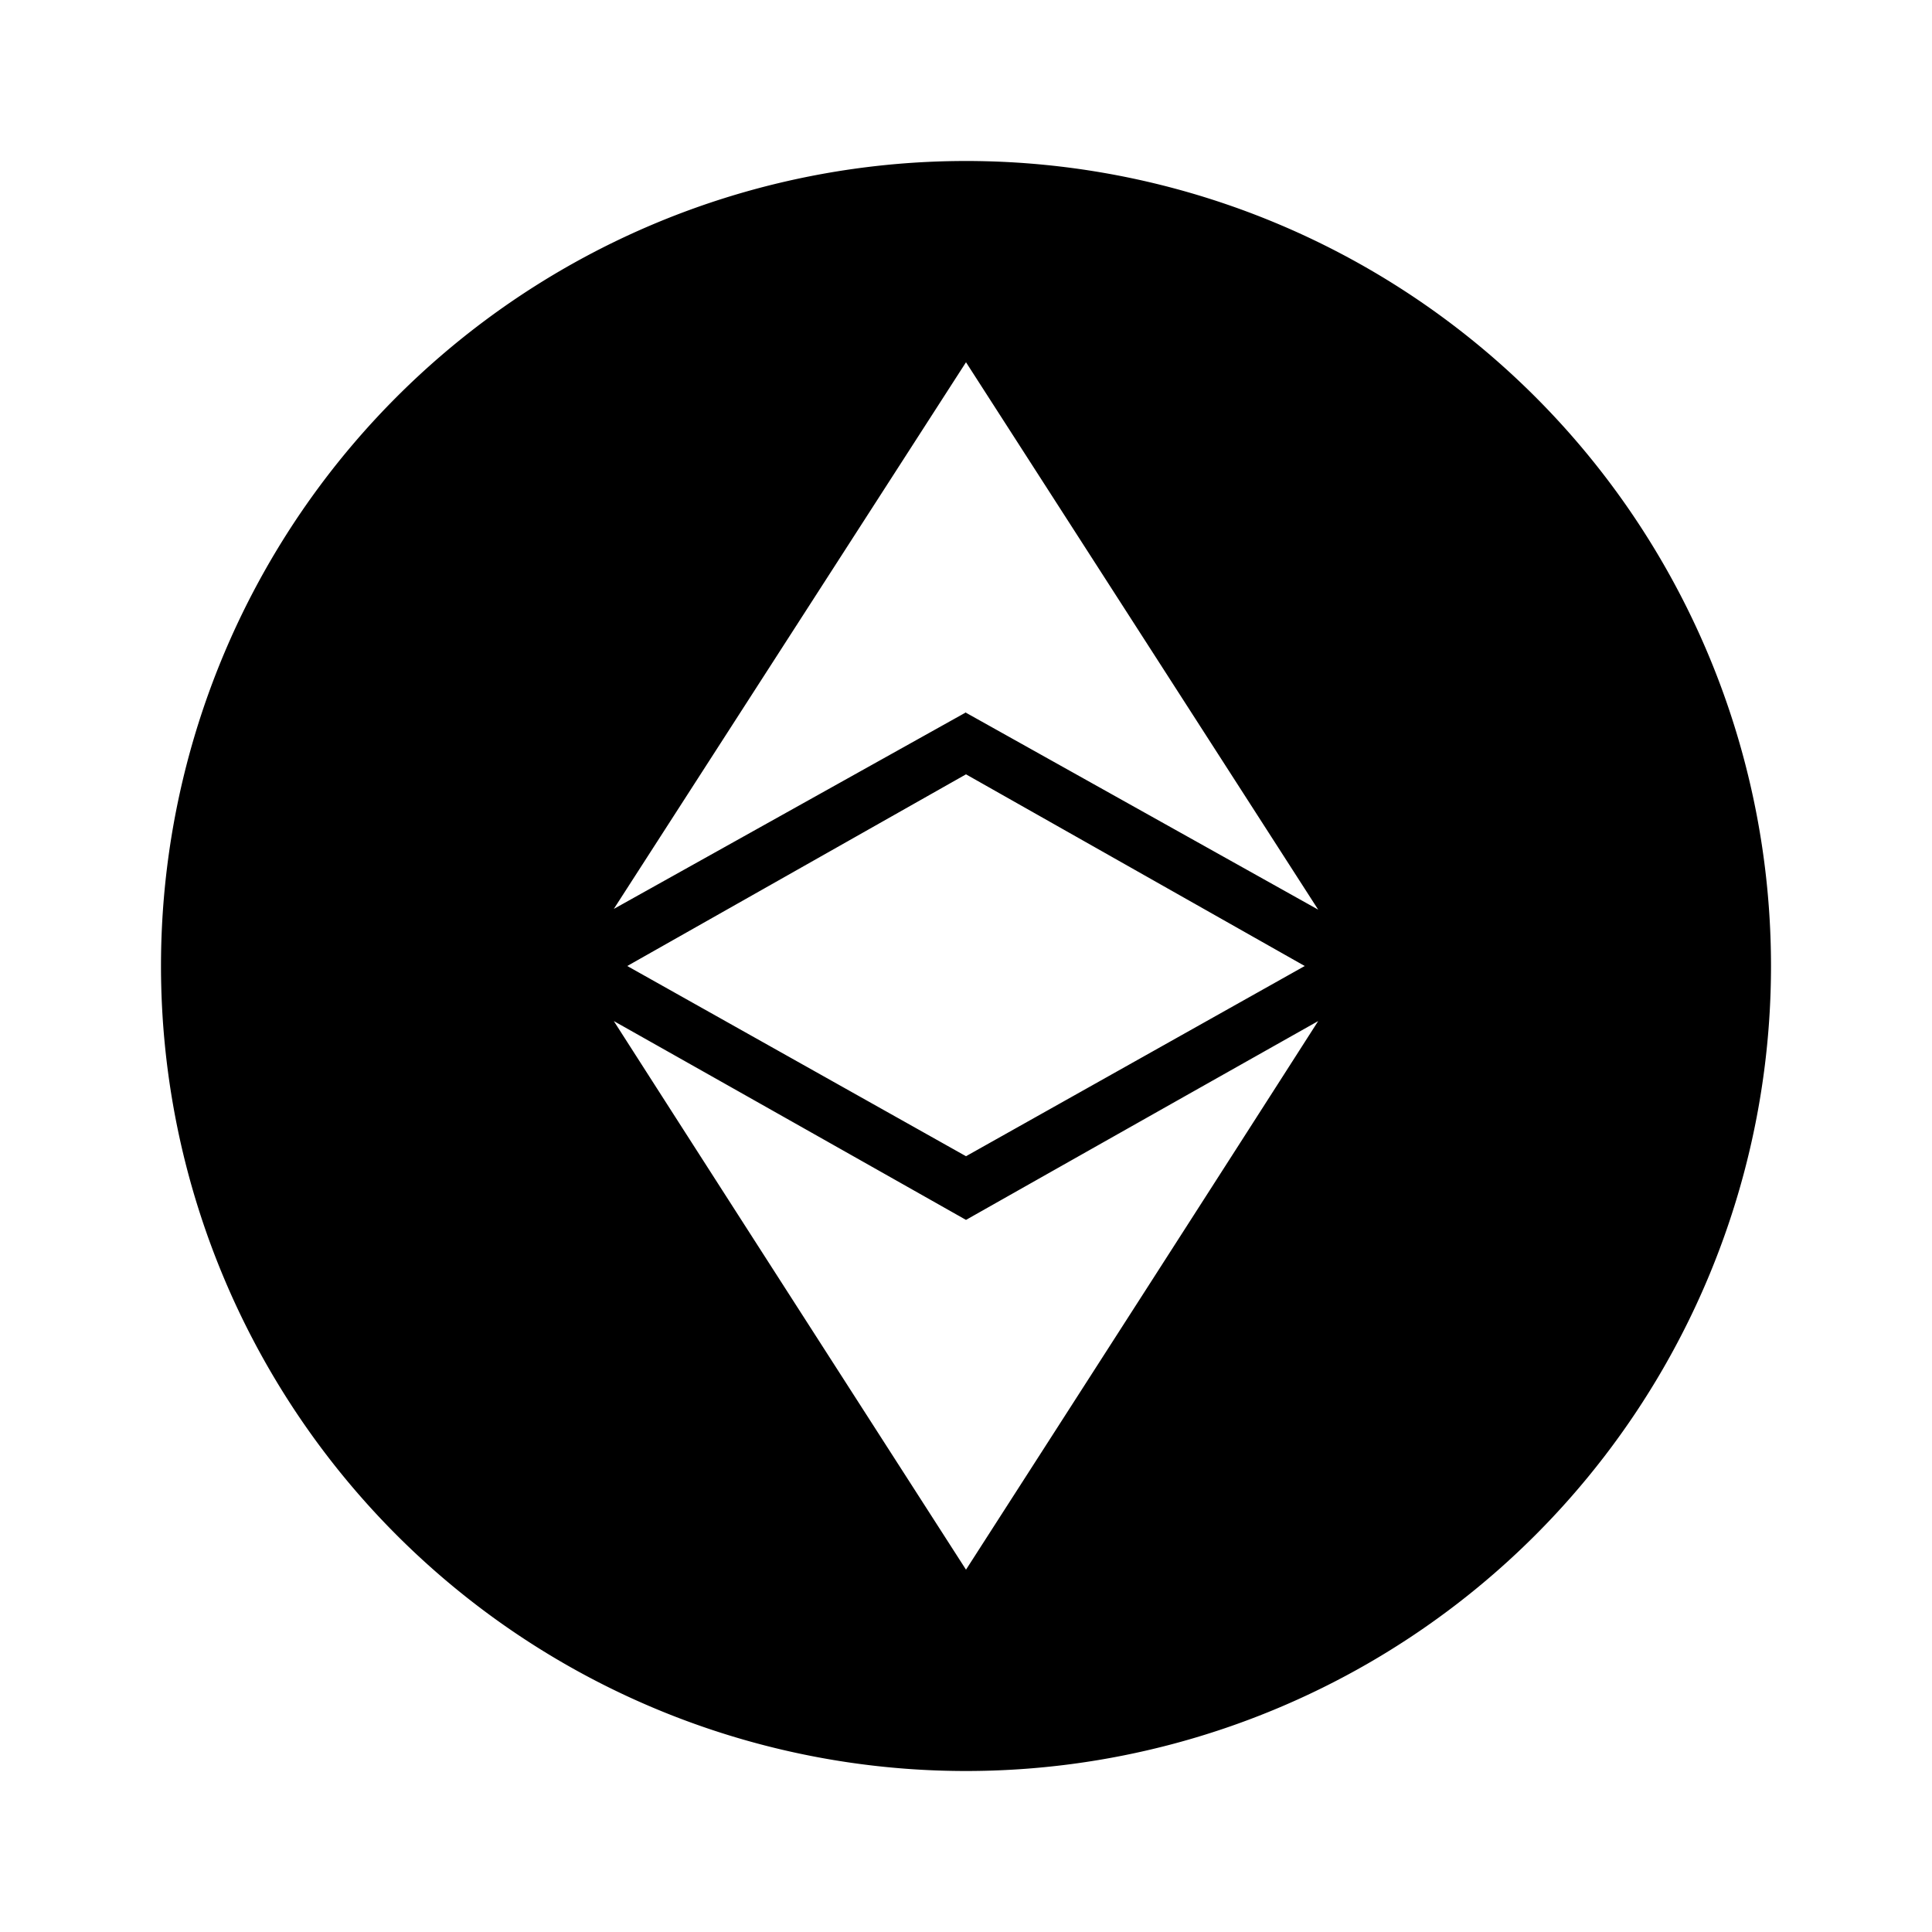 <?xml version="1.0" encoding="utf-8"?>
<!-- Generator: www.svgicons.com -->
<svg xmlns="http://www.w3.org/2000/svg" width="800" height="800" viewBox="0 0 24 24">
<path fill="currentColor" d="M12 22a10 10 0 1 1 10-10a10 10 0 0 1-10 10m4.208-10L12 9.619L7.792 12L12 14.363ZM12 15.154q-2.186-1.236-4.375-2.47c1.3 2.03 2.912 4.538 4.375 6.815c1.463-2.276 3.076-4.785 4.375-6.815q-2.188 1.233-4.375 2.47m0-6.3l4.375 2.446L12 4.5l-4.375 6.791L12 8.849Z"/>
</svg>